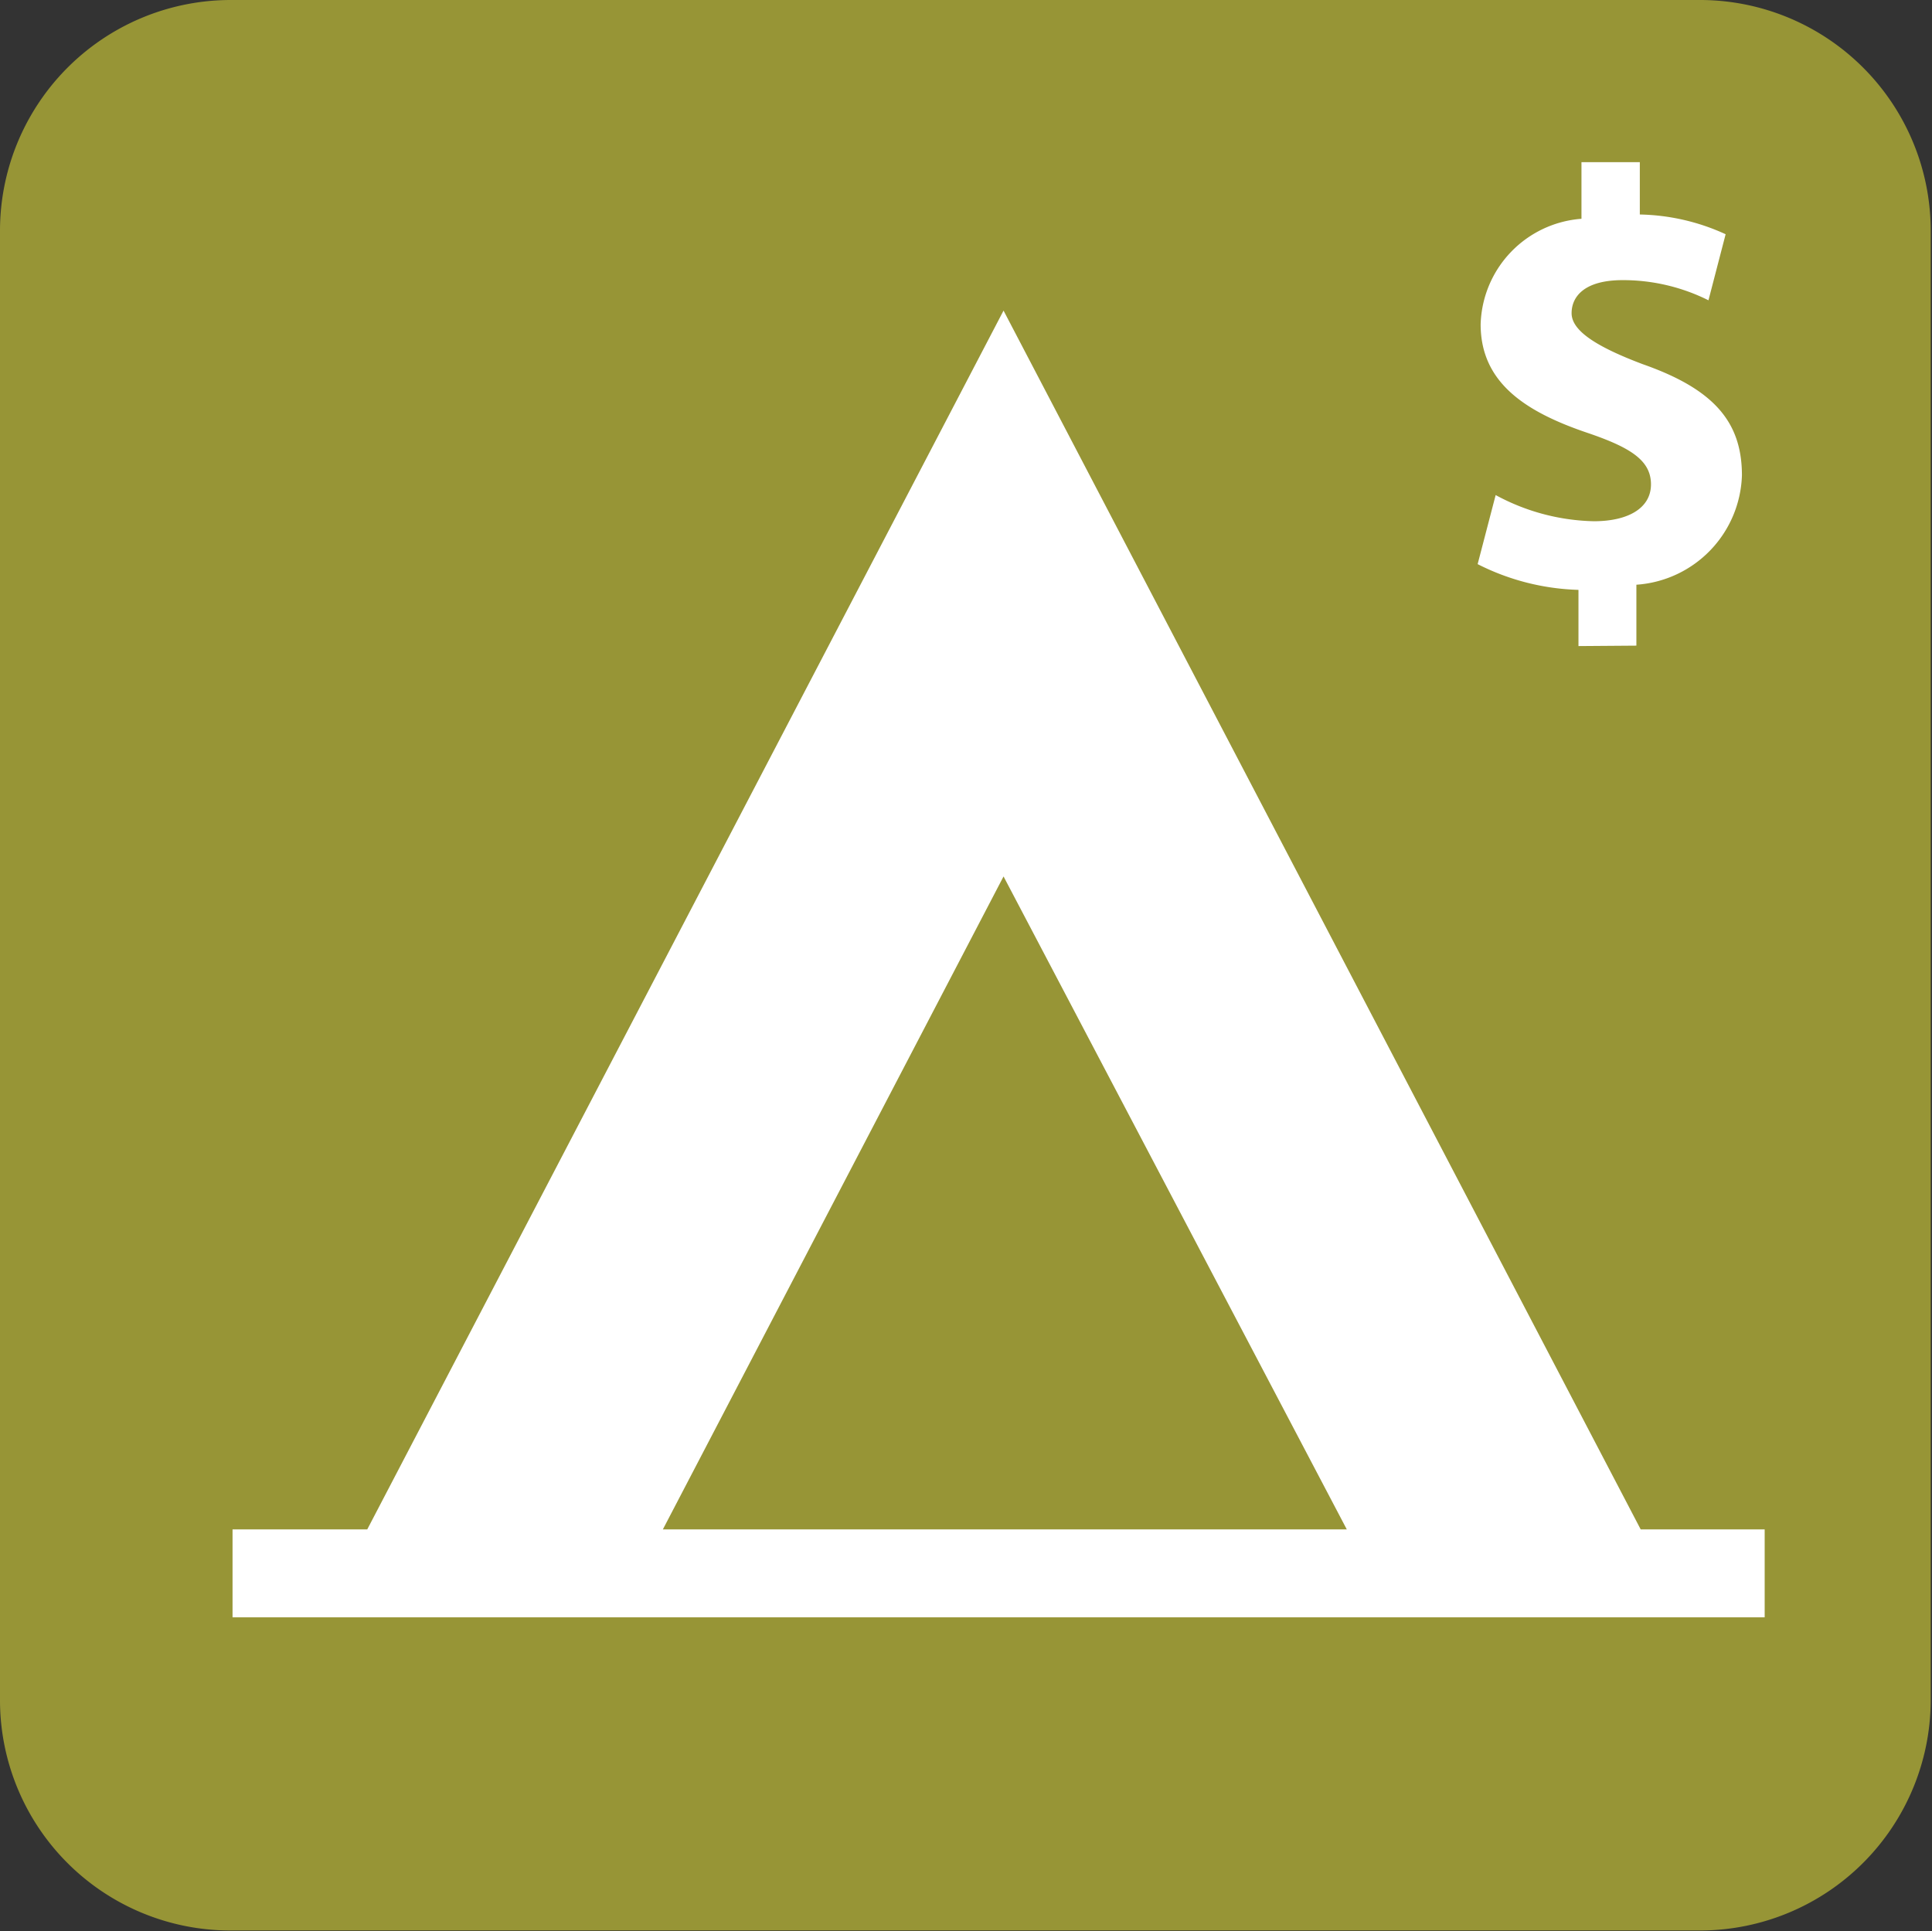 <svg xmlns="http://www.w3.org/2000/svg" viewBox="0 0 45.03 45.02"><rect x="0" y="0" width="45.03" height="45.02" fill="#333333" stroke="none"/><defs><style>.cls-1{fill:#979536;}.cls-2{fill:#fff;}</style></defs><g id="Layer_2" data-name="Layer 2"><g id="Layer_2-2" data-name="Layer 2"><g id="Group_499" data-name="Group 499"><path id="Path_532" data-name="Path 532" class="cls-1" d="M39.65,45A5.38,5.38,0,0,0,45,39.66h0V5.39A5.38,5.38,0,0,0,39.65,0H5.38A5.38,5.38,0,0,0,0,5.39V39.65A5.37,5.37,0,0,0,5.38,45H39.65Z"/><path id="Path_533" data-name="Path 533" class="cls-2" d="M15.45,35.65l7.94-15.22,8,15.22Zm22.79,0L23.39,7.24,8.56,35.65H5.42V37.7H41.13V35.65Z"/><g id="Group_460" data-name="Group 460"><path id="Path_534" data-name="Path 534" class="cls-2" d="M36.79,15.06V13.75a5.53,5.53,0,0,1-2.35-.6l.42-1.61a5,5,0,0,0,2.29.61c.79,0,1.33-.3,1.33-.86S38,10.43,37,10.09c-1.48-.5-2.49-1.19-2.49-2.53A2.54,2.54,0,0,1,36.86,5.1V3.78h1.36V5a5,5,0,0,1,2,.46L39.82,7a4.45,4.45,0,0,0-2-.47c-.9,0-1.19.39-1.19.77s.49.75,1.66,1.19c1.65.58,2.31,1.34,2.31,2.59a2.64,2.64,0,0,1-2.46,2.55v1.42Z"/></g></g></g></g></svg>